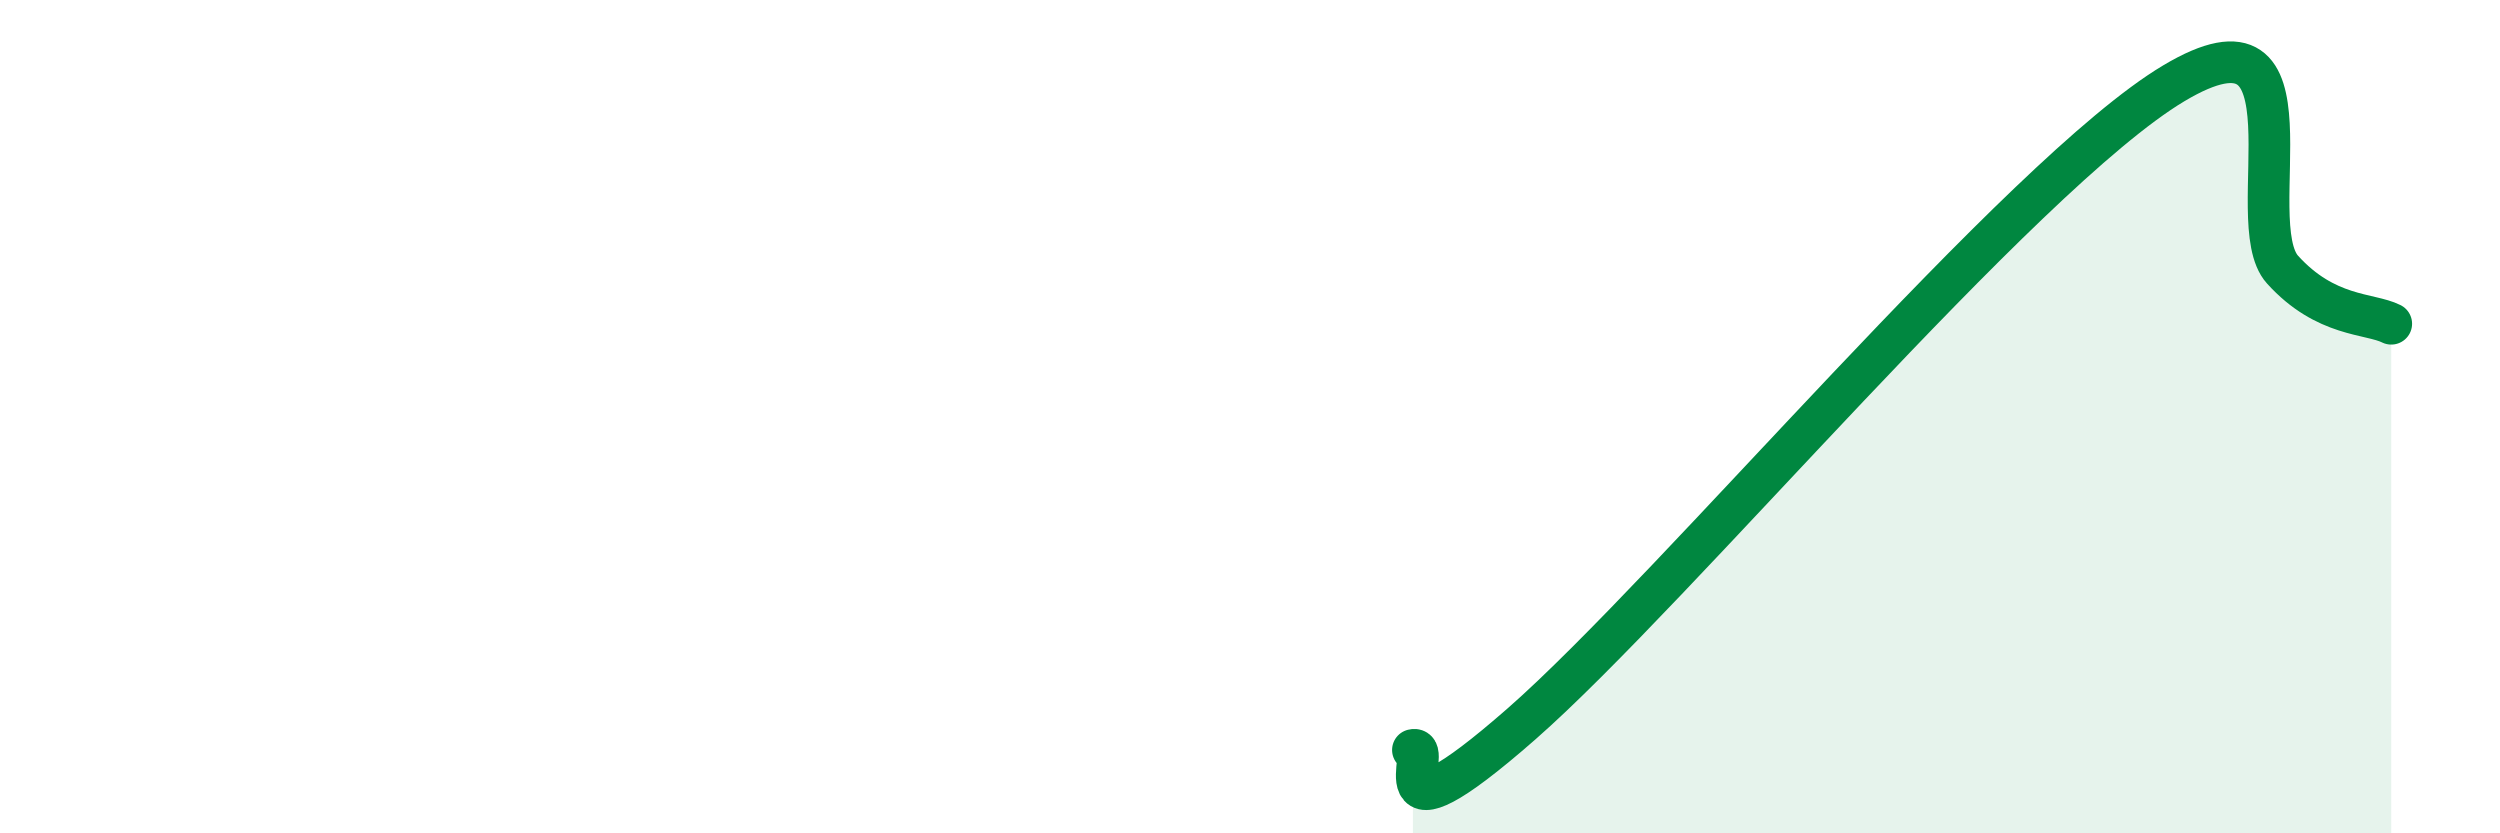 
    <svg width="60" height="20" viewBox="0 0 60 20" xmlns="http://www.w3.org/2000/svg">
      <path
        d="M 33.91,18 C 34.43,17.87 32.87,20.57 36.52,17.37 C 40.17,14.17 48.52,4.18 52.17,2 C 55.82,-0.18 53.74,5.32 54.78,6.47 C 55.82,7.62 56.87,7.51 57.39,7.77L57.39 20L33.91 20Z"
        fill="#008740"
        opacity="0.1"
        stroke-linecap="round"
        stroke-linejoin="round"
      />
      <path
        d="M 33.91,18 C 34.43,17.87 32.87,20.57 36.52,17.37 C 40.17,14.17 48.52,4.18 52.17,2 C 55.82,-0.18 53.74,5.32 54.78,6.47 C 55.82,7.62 56.87,7.51 57.39,7.77"
        stroke="#008740"
        stroke-width="1"
        fill="none"
        stroke-linecap="round"
        stroke-linejoin="round"
      />
    </svg>
  
